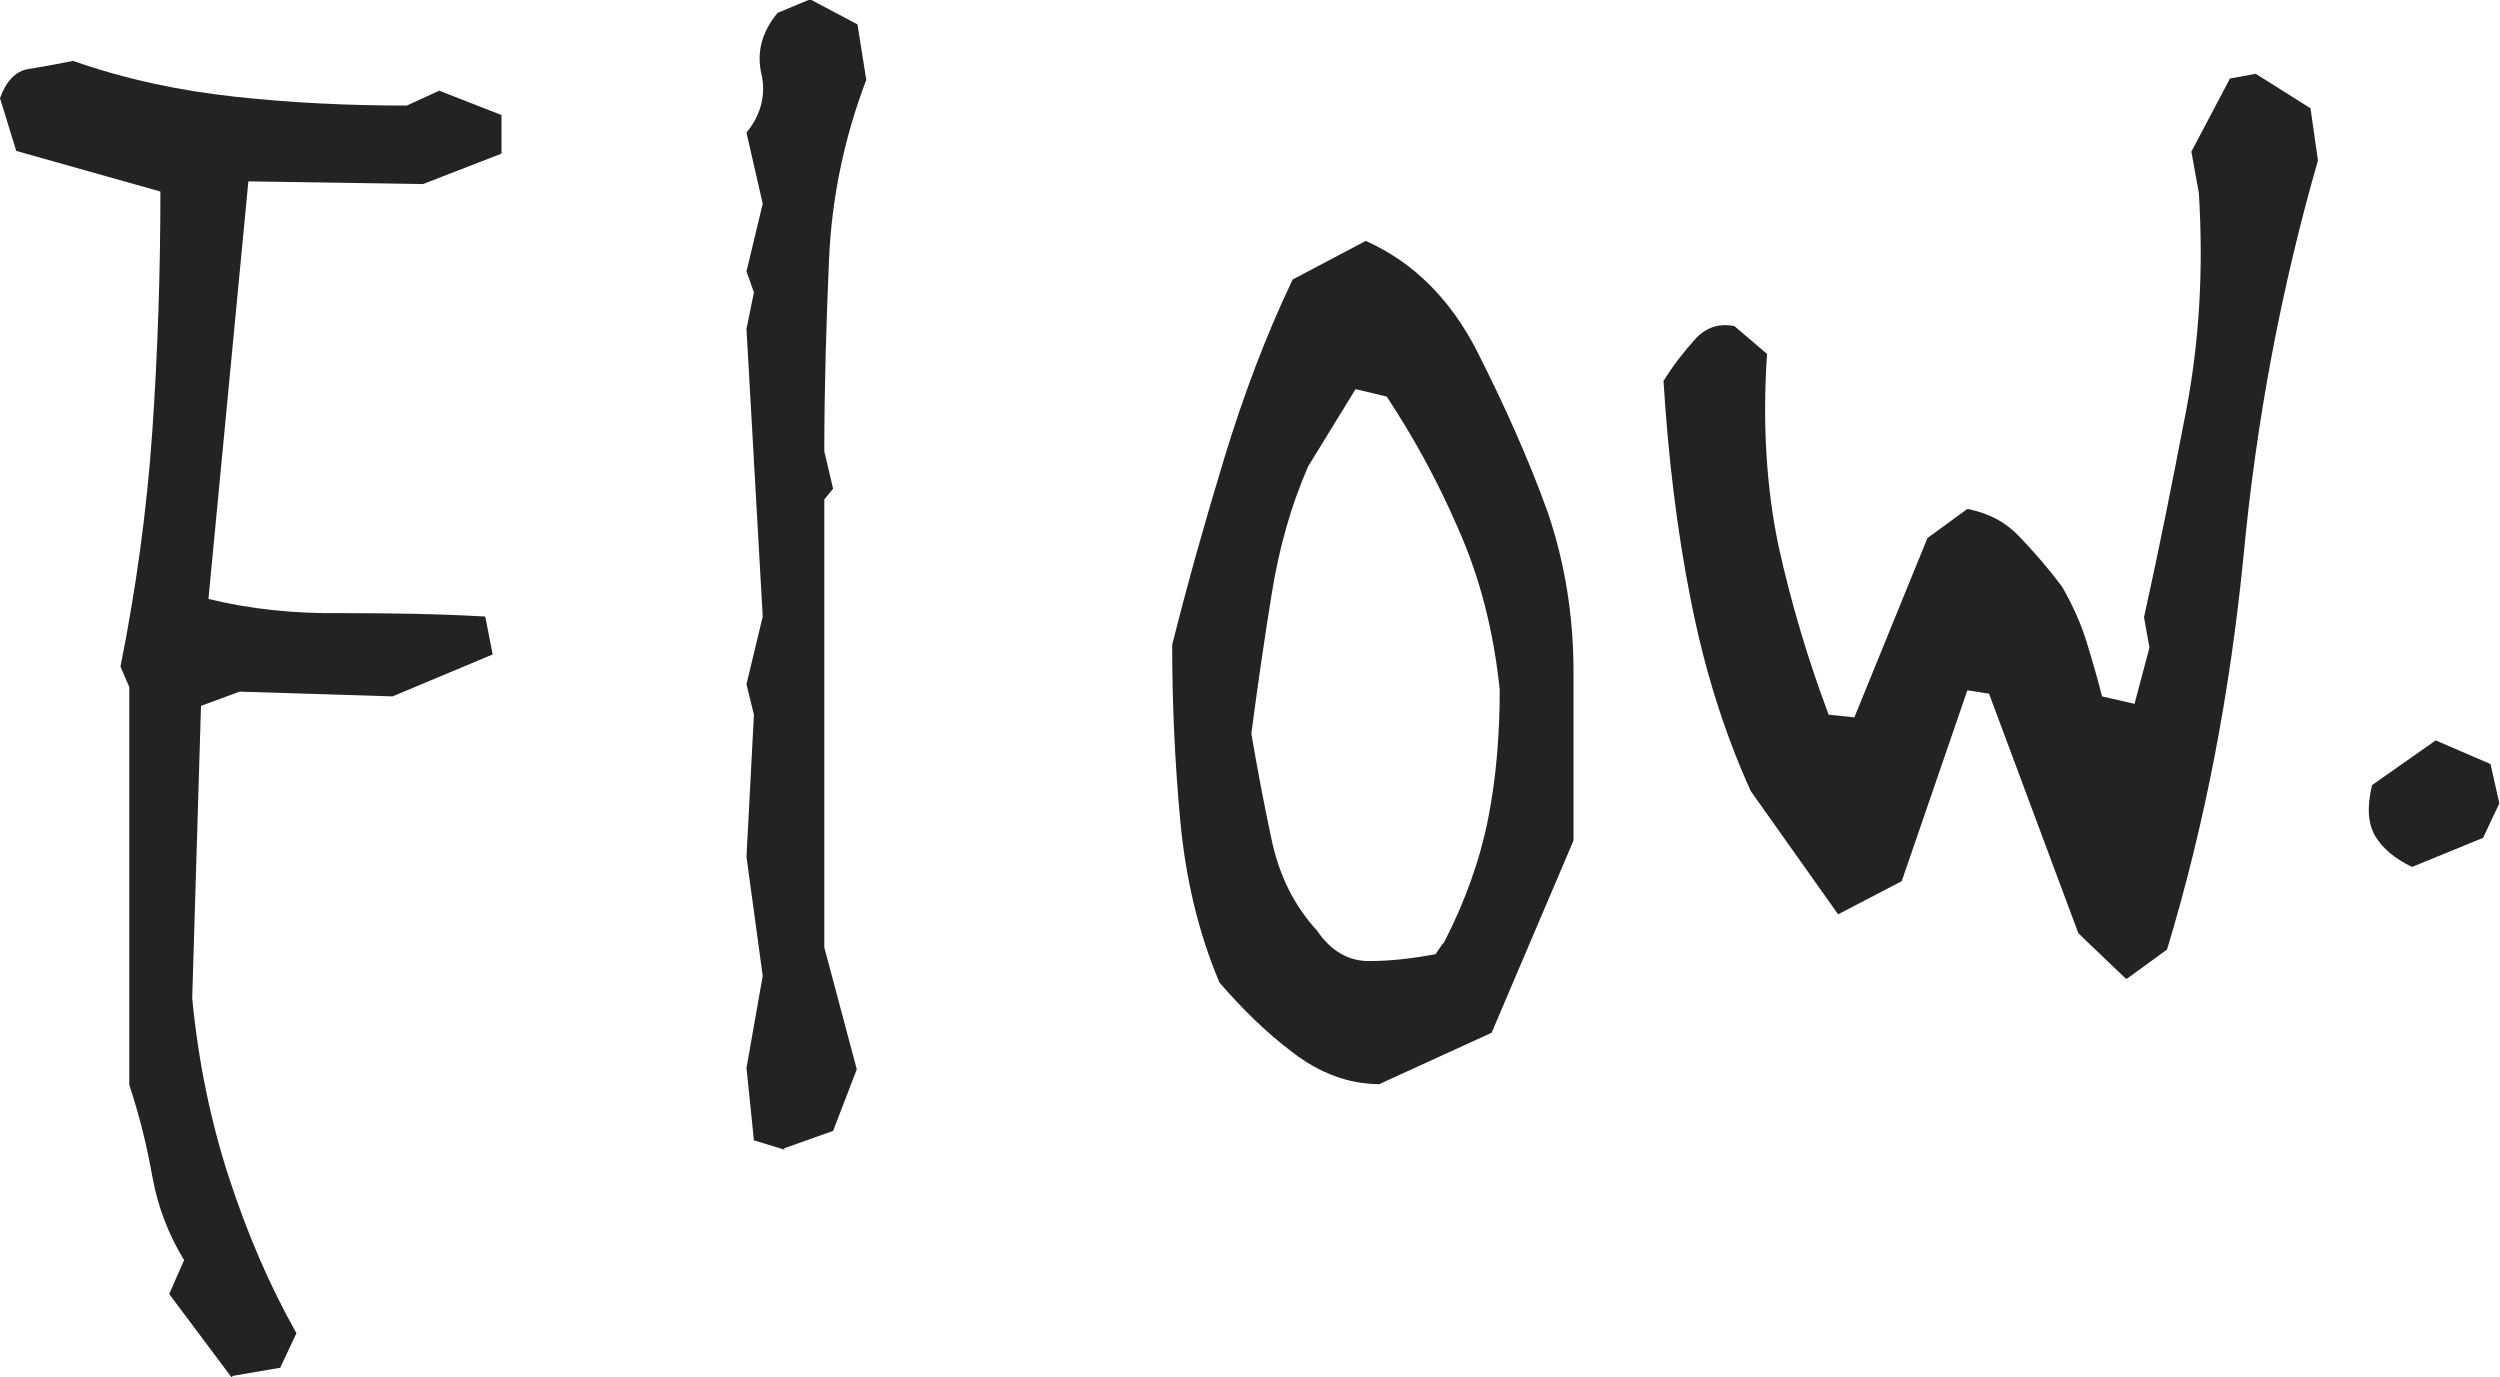 <?xml version="1.0" encoding="UTF-8"?>
<svg id="_レイヤー_1" data-name="レイヤー_1" xmlns="http://www.w3.org/2000/svg" version="1.1" viewBox="0 0 36.94 20.35">
  <!-- Generator: Adobe Illustrator 29.2.1, SVG Export Plug-In . SVG Version: 2.1.0 Build 116)  -->
  <defs>
    <style>
      .st0 {
        fill: #232323;
      }
    </style>
  </defs>
  <path class="st0" d="M3.42,20.35l-.92-1.23.22-.5c-.23-.38-.39-.79-.47-1.24-.08-.45-.19-.9-.34-1.35v-5.88l-.13-.3c.23-1.15.39-2.31.47-3.47.08-1.16.12-2.35.12-3.55L.24,2.23l-.24-.78c.09-.25.23-.4.42-.43s.41-.07.66-.12c.77.27,1.57.44,2.4.53.83.09,1.67.13,2.53.13l.48-.22.92.36v.57l-1.16.45-2.58-.04-.59,6.17c.61.15,1.27.22,1.98.21.71,0,1.41.01,2.11.05l.11.56-1.48.62-2.26-.07-.57.21-.13,4.32c.09.93.27,1.81.54,2.64s.6,1.6,1,2.31l-.24.51-.7.12Z"/>
  <path class="st0" d="M11.6,16.99l-.46-.14-.11-1.07.24-1.36-.24-1.76.11-2.1-.11-.45.24-1-.24-4.25.11-.54-.11-.31.24-1-.24-1.05c.22-.27.29-.57.22-.87-.07-.31,0-.61.24-.9l.48-.2.7.37.13.82c-.32.84-.51,1.73-.55,2.65-.04.93-.07,1.88-.07,2.84l.13.55-.13.16v6.62l.48,1.8-.35.91-.73.26Z"/>
  <path class="st0" d="M20.39,16.02c-.47,0-.9-.17-1.29-.47-.4-.3-.75-.65-1.08-1.03-.31-.73-.5-1.53-.58-2.39-.08-.86-.12-1.73-.12-2.6.23-.92.49-1.84.77-2.76.28-.92.61-1.8,1.01-2.64l1.08-.57c.7.31,1.25.86,1.64,1.62.39.77.75,1.56,1.05,2.39.25.74.38,1.52.38,2.35v2.5l-1.21,2.84-1.64.75ZM21.33,13.94c.32-.62.54-1.24.66-1.85.12-.61.17-1.25.17-1.9-.09-.86-.29-1.65-.61-2.37-.31-.72-.67-1.37-1.06-1.96l-.46-.11-.7,1.14c-.25.57-.43,1.2-.54,1.89-.11.68-.21,1.37-.3,2.06.09.53.19,1.06.3,1.57.11.52.33.97.67,1.34.21.31.48.46.79.45.31,0,.63-.04.96-.1l.11-.16Z"/>
  <path class="st0" d="M31.41,14.46l-.7-.67-1.32-3.54-.32-.05-.97,2.82-.94.49-1.29-1.82c-.4-.88-.69-1.82-.89-2.84-.2-1.01-.33-2.09-.4-3.22.14-.23.3-.43.46-.61.16-.18.36-.25.59-.2l.48.41c-.07,1.03-.01,1.98.17,2.84.19.86.44,1.69.74,2.49l.38.04,1.08-2.65.59-.43c.31.06.56.19.77.41.21.22.42.46.63.74.16.28.28.55.36.81.08.26.16.53.23.81l.48.11.22-.83-.08-.45c.22-.99.42-2,.62-3.04.2-1.04.26-2.11.19-3.23l-.11-.61.57-1.08.38-.07.81.51.11.77c-.54,1.88-.91,3.83-1.1,5.85-.2,2.02-.57,3.96-1.13,5.81l-.59.43Z"/>
  <path class="st0" d="M35.64,12.81c-.25-.12-.43-.27-.54-.45-.11-.18-.13-.43-.05-.76l.94-.66.81.35.13.58-.24.51-1.05.43Z"/>
</svg>